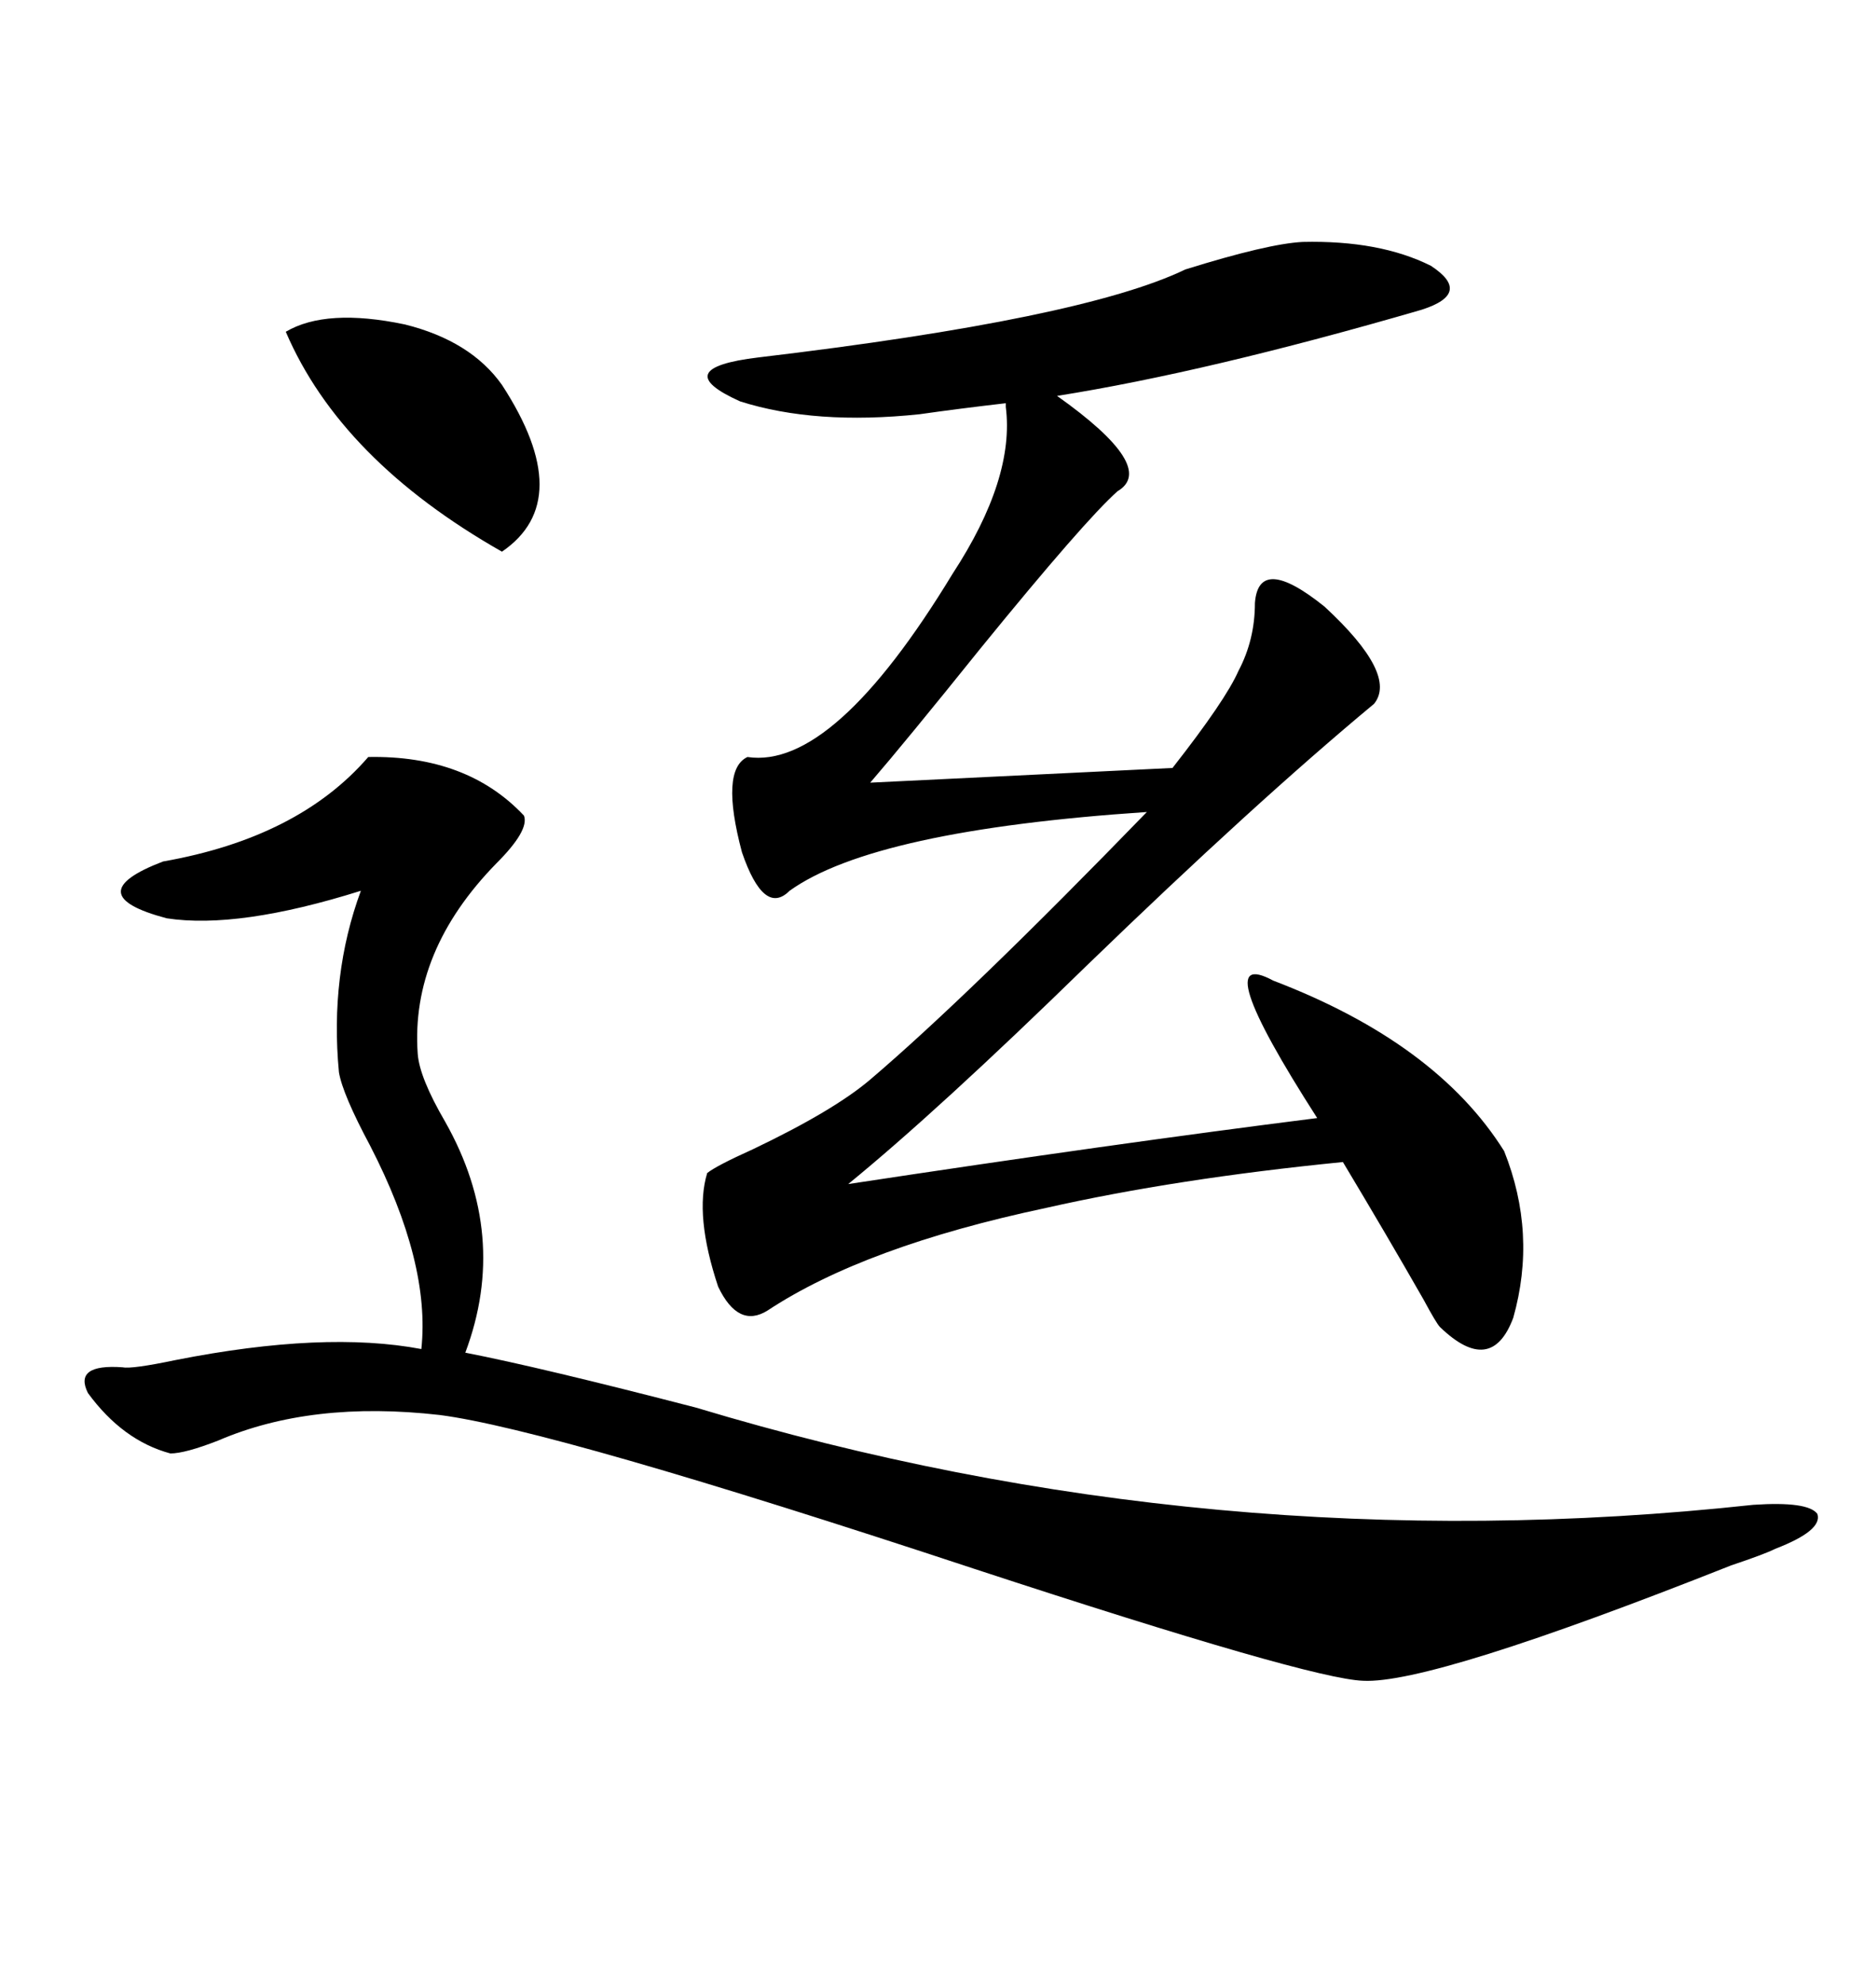 <svg xmlns="http://www.w3.org/2000/svg" xmlns:xlink="http://www.w3.org/1999/xlink" width="300" height="317.285"><path d="M208.30 38.67L208.30 38.67Q220.61 38.38 228.81 42.48L228.81 42.48Q235.55 46.88 227.34 49.51L227.34 49.51Q193.07 59.47 169.04 63.28L169.04 63.28Q185.16 74.71 178.71 78.52L178.71 78.52Q173.44 83.20 156.74 103.71L156.74 103.71Q144.73 118.65 139.16 125.10L139.16 125.10L187.50 122.75Q196.00 111.91 198.05 107.23L198.05 107.23Q200.68 102.25 200.68 96.39L200.68 96.39Q201.27 88.48 211.82 96.97L211.82 96.97Q223.54 107.81 219.73 112.50L219.73 112.50Q200.68 128.32 173.73 154.39L173.73 154.39Q150 177.54 135.64 189.26L135.64 189.26Q178.13 182.81 210.64 178.71L210.64 178.71Q192.77 150.88 203.61 156.74L203.61 156.74Q229.69 166.70 240.53 183.98L240.53 183.98Q245.80 197.17 241.99 210.64L241.99 210.64Q238.48 220.02 230.27 212.11L230.27 212.11Q229.69 211.52 227.64 207.71L227.64 207.71Q221.78 197.46 214.75 185.74L214.75 185.74Q188.09 188.38 167.29 193.07L167.29 193.07Q138.28 199.22 122.75 209.47L122.75 209.47Q118.07 212.40 114.84 205.66L114.84 205.66Q111.04 194.24 113.09 187.50L113.09 187.50Q114.55 186.33 120.41 183.69L120.41 183.69Q133.30 177.54 139.16 172.56L139.16 172.56Q154.98 159.08 183.40 129.79L183.40 129.79Q139.75 132.71 126.27 142.38L126.27 142.38Q122.17 146.48 118.65 136.23L118.65 136.23Q115.14 123.05 119.53 121.00L119.53 121.00Q133.30 123.05 152.34 91.70L152.34 91.70Q162.30 76.46 160.84 65.04L160.84 65.04L160.84 64.45Q153.22 65.33 147.07 66.21L147.07 66.21Q130.37 67.97 118.36 64.16L118.36 64.16Q106.64 58.89 121.29 57.13L121.29 57.13Q173.14 50.98 189.55 43.07L189.55 43.07Q202.73 38.96 208.30 38.67ZM58.89 121.00L58.89 121.00Q74.71 120.70 83.79 130.37L83.79 130.37Q84.67 132.71 79.39 137.99L79.39 137.99Q65.63 152.05 66.80 168.46L66.80 168.46Q67.09 172.27 71.19 179.30L71.19 179.30Q81.45 197.46 74.41 216.21L74.41 216.21Q86.43 218.55 111.33 225L111.33 225Q193.95 249.90 280.37 240.53L280.37 240.53Q289.16 239.94 290.63 241.99L290.63 241.99Q291.50 244.63 283.89 247.56L283.89 247.56Q282.13 248.44 276.86 250.20L276.86 250.20Q228.81 269.24 217.97 268.65L217.97 268.65Q209.47 268.36 155.86 250.78L155.86 250.78Q88.48 228.52 70.31 226.17L70.31 226.17Q49.80 223.83 34.86 230.27L34.86 230.27Q29.59 232.32 27.25 232.32L27.25 232.32Q19.63 230.27 14.06 222.66L14.06 222.66Q11.72 217.97 19.63 218.55L19.63 218.55Q21.09 218.85 28.13 217.38L28.13 217.38Q51.86 212.70 67.38 215.63L67.38 215.63Q68.85 201.86 59.18 183.11L59.18 183.11Q54.79 174.90 54.20 171.39L54.20 171.39Q52.73 155.86 57.71 142.38L57.71 142.38Q38.09 148.54 26.66 146.78L26.66 146.78Q12.30 142.97 26.07 137.70L26.07 137.70Q47.75 133.89 58.89 121.00ZM45.70 53.03L45.70 53.03Q52.15 49.22 64.75 51.86L64.75 51.86Q75.29 54.49 80.27 61.52L80.27 61.52Q92.29 79.98 80.27 88.18L80.27 88.18Q54.49 73.54 45.70 53.03Z"/></svg>